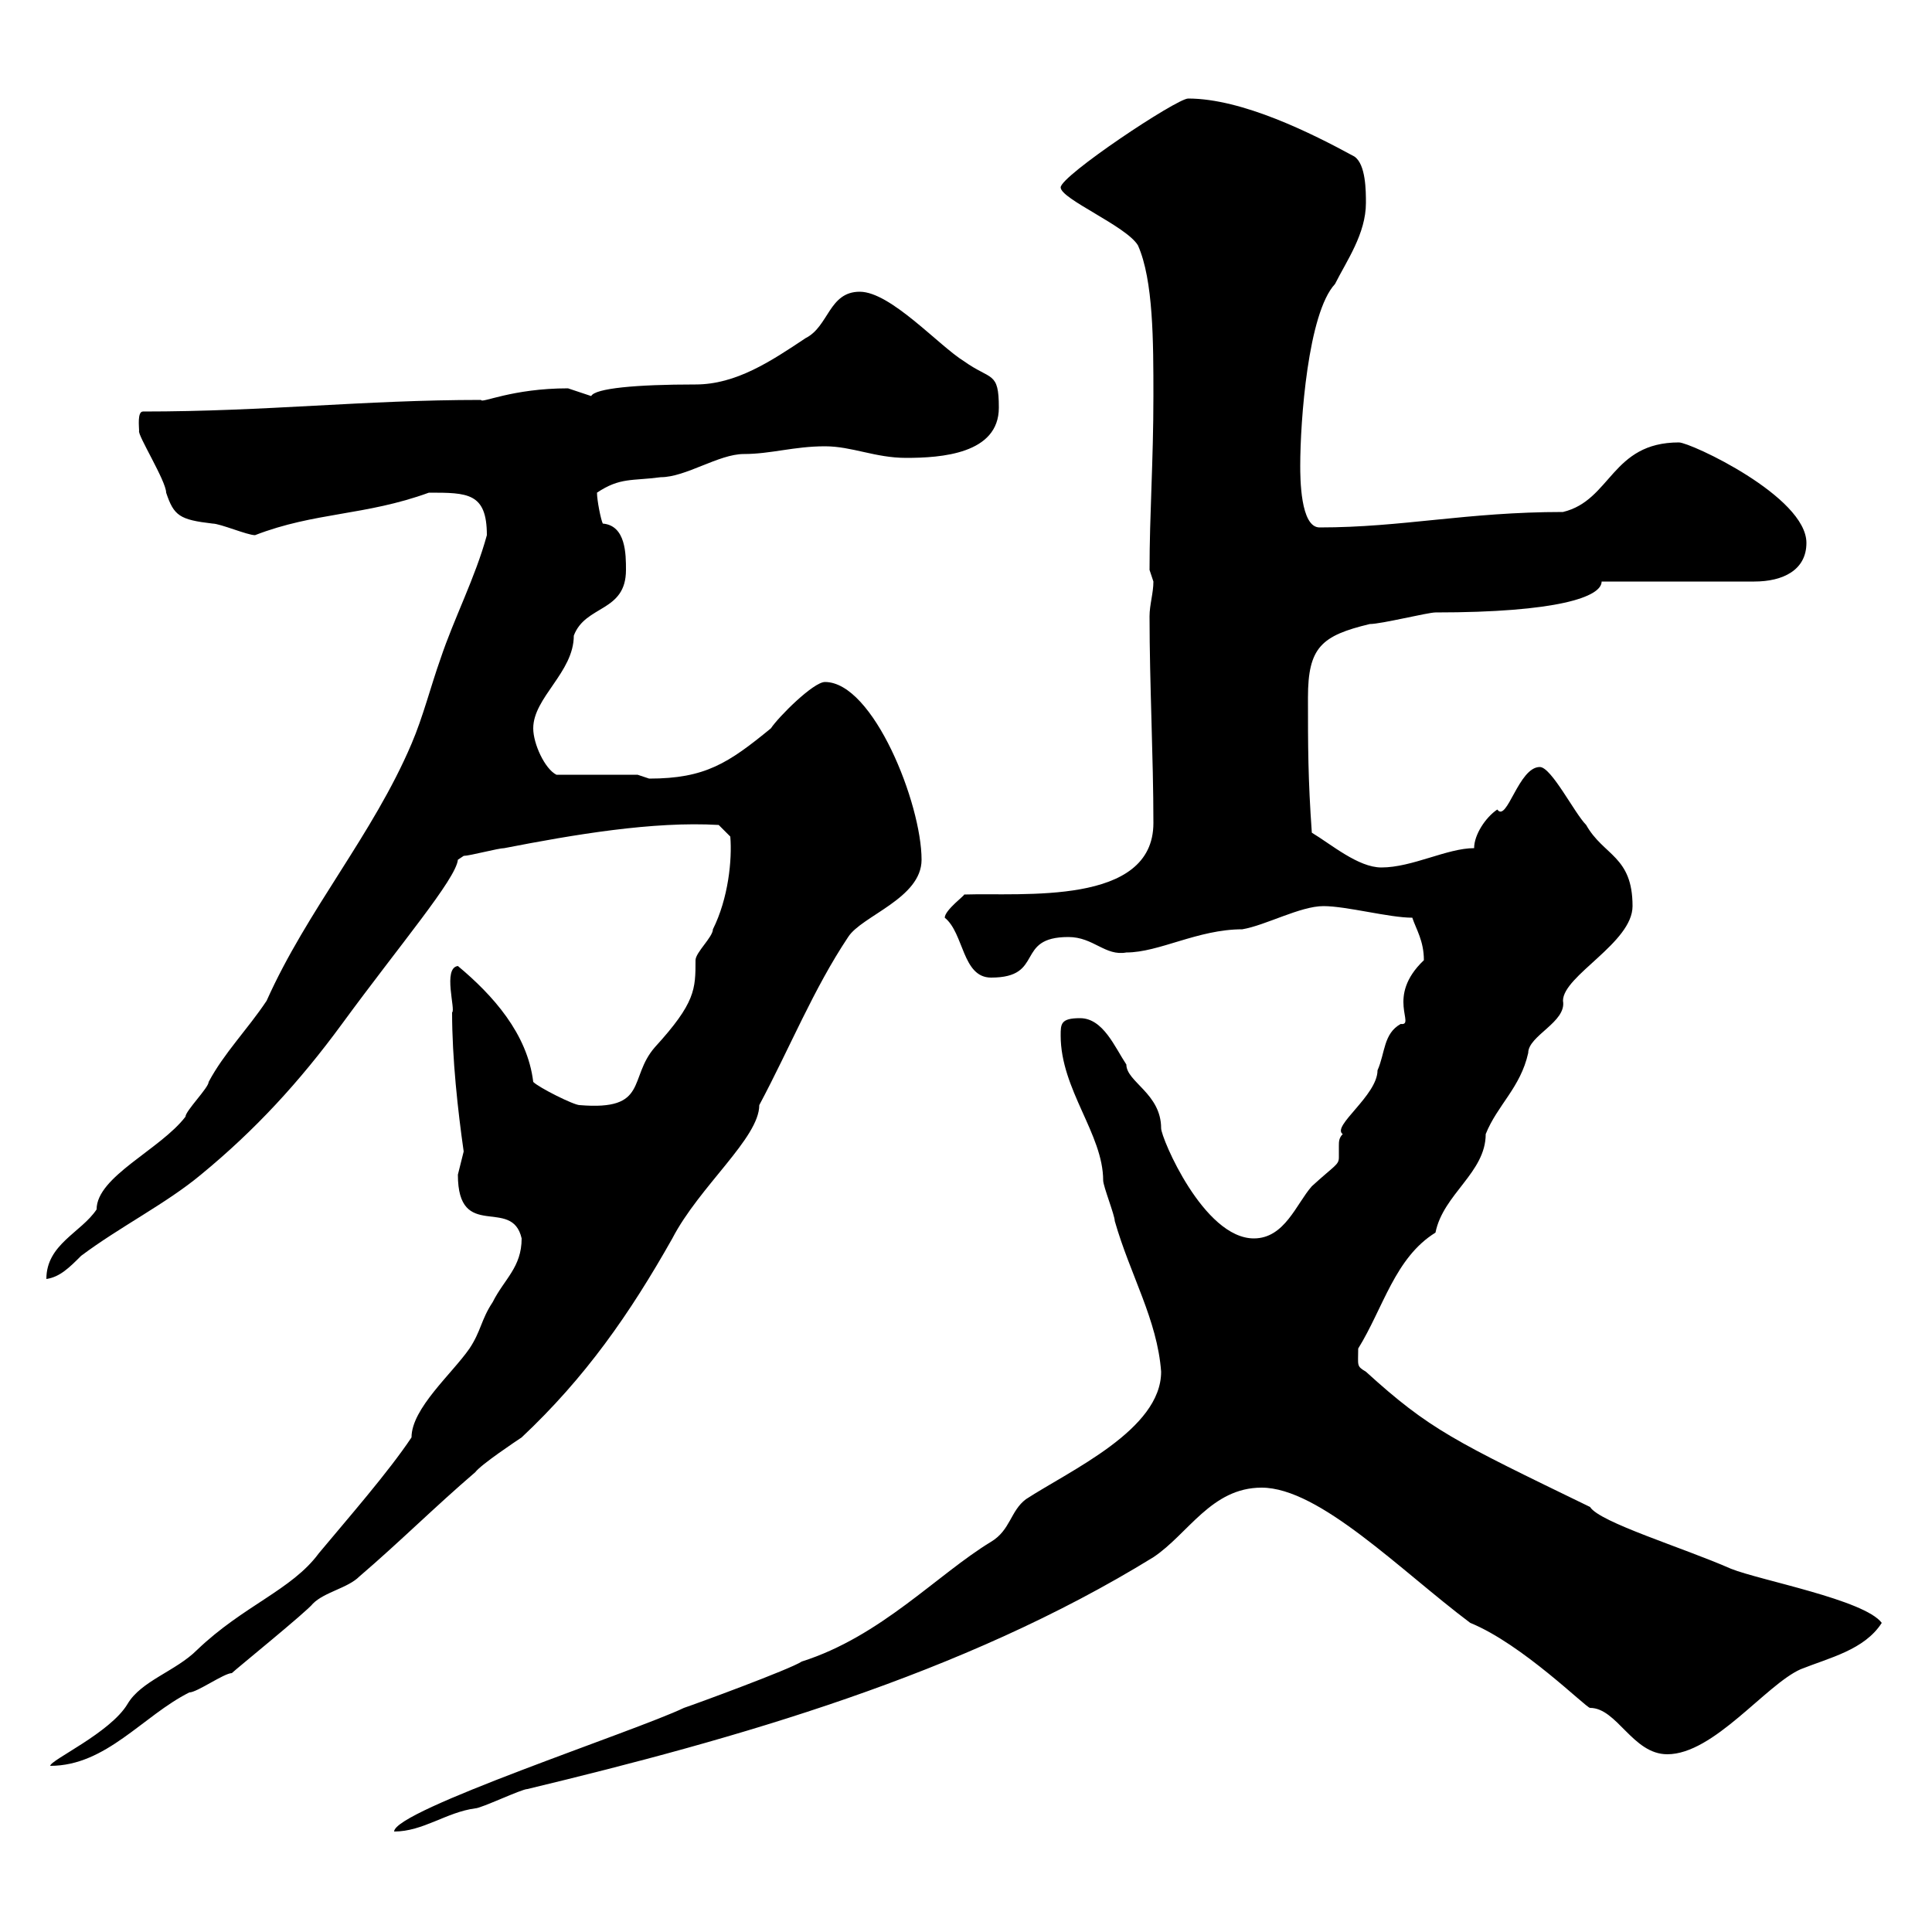 <svg xmlns="http://www.w3.org/2000/svg" xmlns:xlink="http://www.w3.org/1999/xlink" width="300" height="300"><path d="M180.30 213C180.30 222 166.20 228.30 159.30 232.80C156.90 234.60 156.90 237.60 153.90 239.40C145.50 244.50 136.80 254.10 124.50 258C122.70 259.20 108 264.60 106.20 265.20C98.70 268.80 61.20 281.10 61.20 284.40C65.70 284.40 69.30 281.40 73.80 280.80C74.70 280.80 81 277.80 81.90 277.80C114.30 270 149.40 260.10 179.10 241.80C184.50 238.20 188.10 231 195.90 231C204.90 231 217.50 243.90 228.30 252C236.40 255.30 246.30 265.20 246.90 265.20C251.10 265.20 253.50 272.40 258.90 272.40C266.10 272.40 274.20 261.60 279.60 259.20C284.10 257.40 289.50 256.20 292.20 252C289.50 248.40 273.30 245.40 268.80 243.60C261.30 240.30 248.40 236.40 246.90 234C225.90 223.80 222 222 212.10 213C210.60 212.10 210.90 212.10 210.90 209.40C214.80 203.10 216.60 195.30 222.90 191.40C224.10 185.40 230.70 182.10 230.70 176.10C232.50 171.60 236.10 168.90 237.30 163.50C237.30 160.80 243.30 158.70 242.70 155.40C242.70 151.50 253.50 146.40 253.50 140.70C253.50 132.90 249 132.90 246.30 128.10C244.50 126.30 240.90 119.10 239.10 119.10C235.80 119.10 234 127.80 232.50 125.70C230.70 126.90 228.90 129.60 228.90 131.70C224.70 131.70 219.30 134.70 214.50 134.70C210.90 134.70 206.70 131.10 203.70 129.30C203.10 120.90 203.10 115.80 203.10 108.30C203.10 100.50 205.20 98.70 212.70 96.90C214.50 96.90 221.70 95.10 222.90 95.10C241.80 95.10 248.70 92.70 248.70 90.30L272.40 90.30C276.90 90.30 280.50 88.50 280.50 84.30C280.50 77.10 262.50 68.70 260.70 68.70C250.20 68.70 250.20 77.70 242.70 79.50C227.70 79.50 217.80 81.90 204.90 81.90C201.90 81.90 201.90 74.10 201.90 72.30C201.90 65.40 203.10 48.60 207.30 44.10C209.10 40.50 212.10 36.30 212.10 31.50C212.10 29.70 212.10 25.50 210.30 24.30C203.70 20.70 192.90 15.30 184.50 15.30C182.70 15.30 164.70 27.30 164.70 29.10C164.70 30.90 174.90 35.10 176.70 38.10C179.10 43.50 179.10 53.10 179.10 61.50C179.10 71.70 178.50 79.80 178.50 88.50C178.50 88.50 179.10 90.30 179.10 90.30C179.10 92.10 178.50 93.90 178.50 95.70C178.50 106.20 179.10 117.60 179.10 127.80C179.10 140.70 158.70 138.60 149.70 138.90C150 138.90 146.70 141.30 146.70 142.50C149.70 144.90 149.40 151.80 153.90 151.80C162.30 151.80 157.50 145.50 165.90 145.50C169.80 145.50 171.60 148.50 174.90 147.90C180 147.90 186 144.30 192.90 144.30C196.50 143.70 201.90 140.70 205.50 140.70C209.10 140.70 215.70 142.50 219.30 142.50C219.90 144.30 221.10 146.10 221.10 149.10C215.10 154.80 219.90 159.30 217.50 159C214.80 160.50 215.10 163.50 213.90 166.20C213.90 170.10 206.70 174.90 208.50 176.10C207.90 176.70 207.90 177.30 207.90 177.90C207.90 178.50 207.90 179.10 207.90 179.70C207.90 180.90 207.30 180.90 203.70 184.20C201.30 186.90 199.50 192.30 194.70 192.30C186.90 192.30 180.30 176.70 180.30 175.20C180.30 169.80 174.90 168 174.90 165.30C173.10 162.60 171.30 158.10 167.70 158.10C164.70 158.10 164.70 159 164.70 160.80C164.70 169.20 171.30 176.10 171.30 183.30C171.30 184.20 173.10 188.70 173.10 189.60C175.50 198 179.70 204.90 180.30 213ZM81 192.30C81 196.80 78.30 198.60 76.50 202.20C74.70 204.90 74.70 206.70 72.90 209.40C70.20 213.30 63.90 218.70 63.90 223.20C60.30 228.60 54 235.80 49.50 241.20C45.30 246.90 37.80 249.30 30.60 256.20C27.30 259.50 21.90 261 19.80 264.60C17.10 269.10 7.80 273.30 7.80 274.20C16.50 274.20 22.20 266.40 29.40 262.80C30.60 262.80 34.80 259.80 36 259.80C36.60 259.20 47.70 250.20 48.60 249C50.40 247.20 54 246.60 55.80 244.80C62.10 239.40 67.50 234 73.80 228.60C74.70 227.40 80.10 223.80 81 223.20C90.90 213.90 97.80 204 104.40 192.30C108.60 184.20 117.90 176.70 117.90 171.60C122.70 162.60 126.30 153.60 131.70 145.50C133.80 142.20 143.10 139.50 143.10 133.50C143.10 124.80 135.60 105.90 128.10 105.90C126.30 105.90 120.90 111.30 119.70 113.10C113.10 118.50 109.50 120.90 100.80 120.90C100.80 120.90 99 120.30 99 120.30L86.40 120.30C84.60 119.40 82.80 115.50 82.80 113.10C82.80 108.30 89.10 104.40 89.10 98.70C90.90 93.90 97.20 95.10 97.20 88.50C97.20 86.10 97.20 81.60 93.60 81.30C93.30 80.70 92.70 77.70 92.70 76.50C96.30 74.10 98.10 74.70 102.60 74.10C106.50 74.10 111.60 70.50 115.50 70.50C119.70 70.50 123.30 69.30 128.10 69.30C132.30 69.30 135.90 71.10 140.70 71.10C146.10 71.10 155.10 70.50 155.10 63.30C155.10 57.60 153.90 59.10 149.70 56.10C145.80 53.70 138.30 45.30 133.50 45.30C128.70 45.30 128.70 50.70 125.10 52.50C119.70 56.10 114.30 59.70 108 59.70C98.70 59.70 92.40 60.30 91.80 61.50C91.80 61.50 88.20 60.30 88.20 60.30C79.50 60.30 74.70 62.70 74.70 62.10C56.40 62.10 41.40 63.90 22.20 63.90C21.30 63.90 21.60 66.30 21.60 66.90C21.30 67.50 25.80 74.70 25.80 76.50C27 80.10 27.90 80.70 33 81.30C34.20 81.30 38.40 83.10 39.60 83.10C48.90 79.50 56.70 80.10 66.60 76.50C72.60 76.50 75.60 76.50 75.60 83.10C73.80 89.70 70.50 96 68.40 102.30C66.90 106.50 65.70 111.30 63.90 115.50C57.90 129.60 47.70 141.30 41.40 155.40C38.40 159.90 34.80 163.50 32.40 168C32.40 168.90 28.80 172.50 28.80 173.40C24.90 178.50 15 182.70 15 187.80C12.60 191.40 7.20 193.20 7.20 198.60C9.30 198.30 10.80 196.80 12.60 195C18.60 190.50 25.80 186.90 31.20 182.40C39.60 175.50 46.50 168 53.10 159C62.10 146.70 70.80 136.50 71.10 133.50C71.10 133.50 72 132.90 72 132.90C72.90 132.90 77.40 131.70 78.30 131.70C89.10 129.60 101.40 127.50 111.60 128.10L113.40 129.90C113.70 133.50 113.10 139.50 110.70 144.30C110.70 145.50 108 147.90 108 149.10C108 153.60 108 155.70 101.70 162.60C97.50 167.40 100.80 172.50 90 171.60C89.10 171.60 83.70 168.90 82.80 168C81.90 160.50 76.50 154.50 71.10 150C68.70 150.30 70.80 156.90 70.20 157.20C70.20 164.40 71.10 172.50 72 178.80C72 178.80 71.10 182.40 71.10 182.40C71.10 192.90 79.50 185.70 81 192.30Z"/></svg>